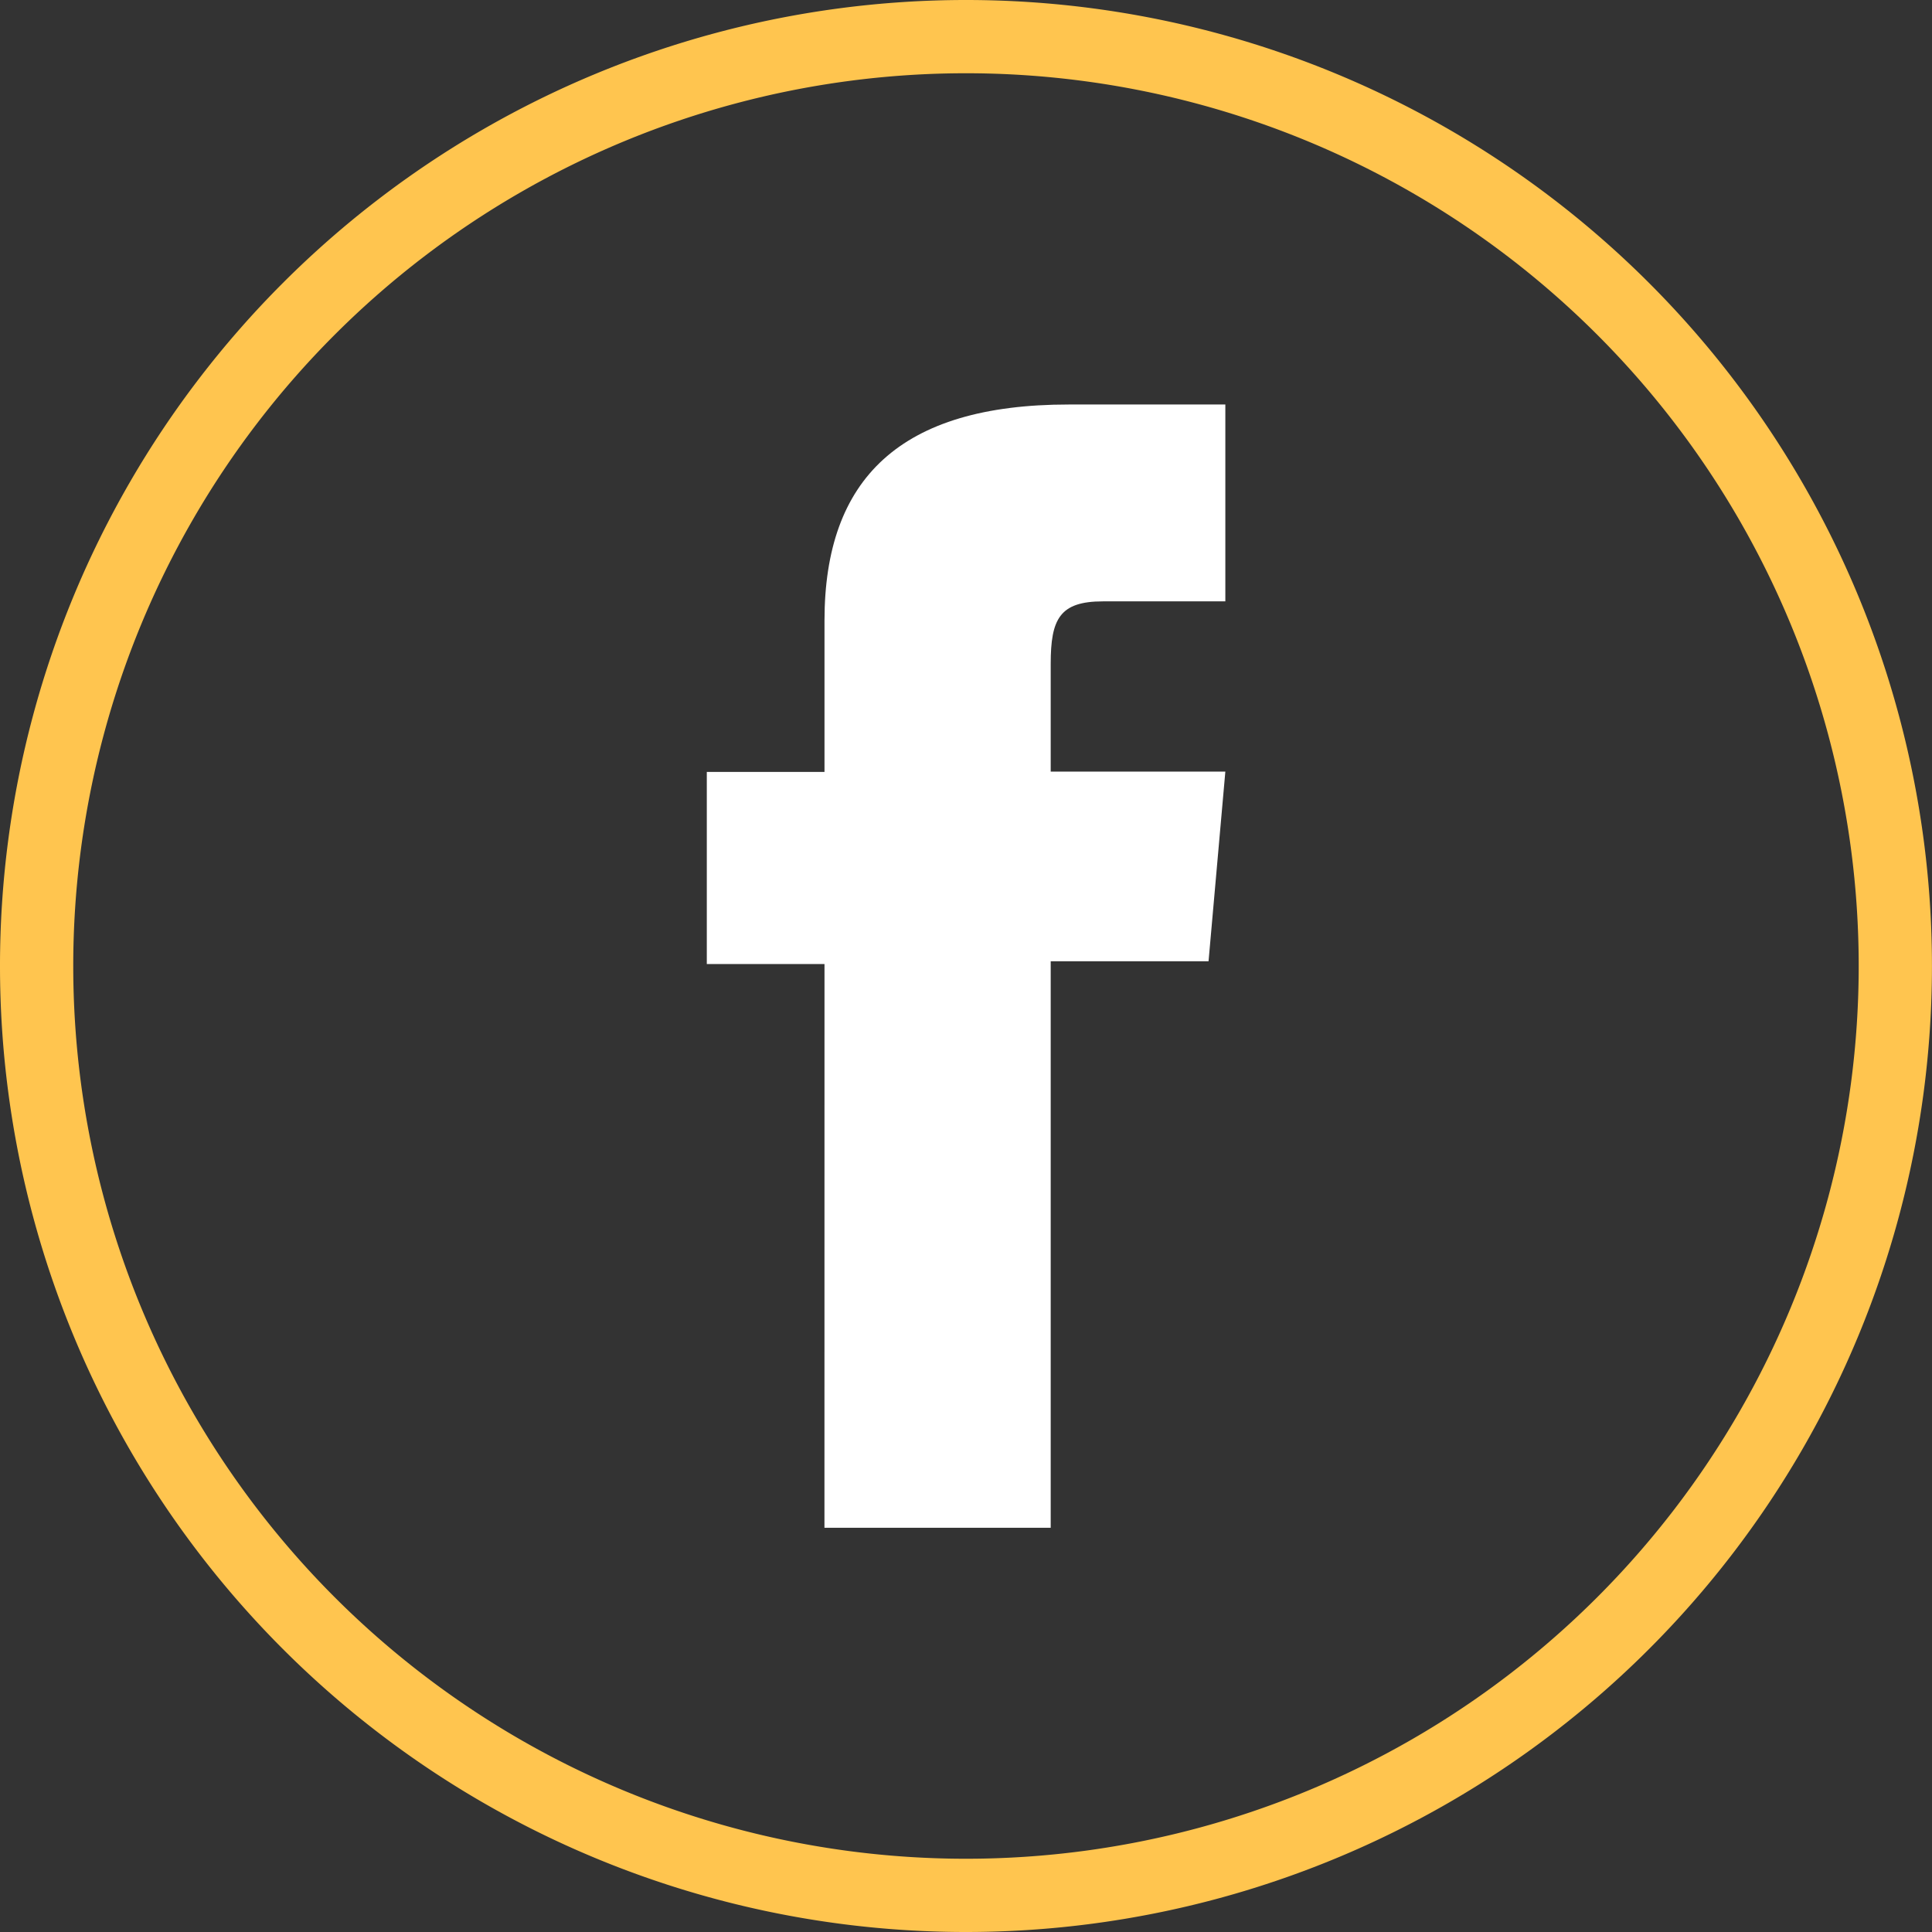<svg xmlns="http://www.w3.org/2000/svg" width="39.561" height="39.561" viewBox="0 0 39.561 39.561">
  <rect x="0" y="0" width="39.561" height="39.561" fill="#333333" stroke="none"/>
  <g id="Group_2146" data-name="Group 2146" transform="translate(-1413.25 -2847.25)">
    <path id="Rectangle_1610" data-name="Rectangle 1610" d="M19.03,0h0a19.03,19.03,0,0,1,19.03,19.03v0A19.031,19.031,0,0,1,19.031,38.061h0A19.03,19.03,0,0,1,0,19.031v0A19.03,19.03,0,0,1,19.03,0Z" transform="translate(1414 2848)" fill="none" stroke="#ffc54f" stroke-miterlimit="10" stroke-width="1.5"/>
    <path id="Path_2005" data-name="Path 2005" d="M712.327,354.892h4.633v-11.6h3.232l.344-3.884H716.96V337.2c0-.916.183-1.278,1.069-1.278h2.507v-4.031h-3.208c-3.447,0-5,1.518-5,4.424v3.1h-2.41v3.933h2.41Z" transform="translate(717.805 2523.642)" fill="#fff"/>
  </g>
</svg>
